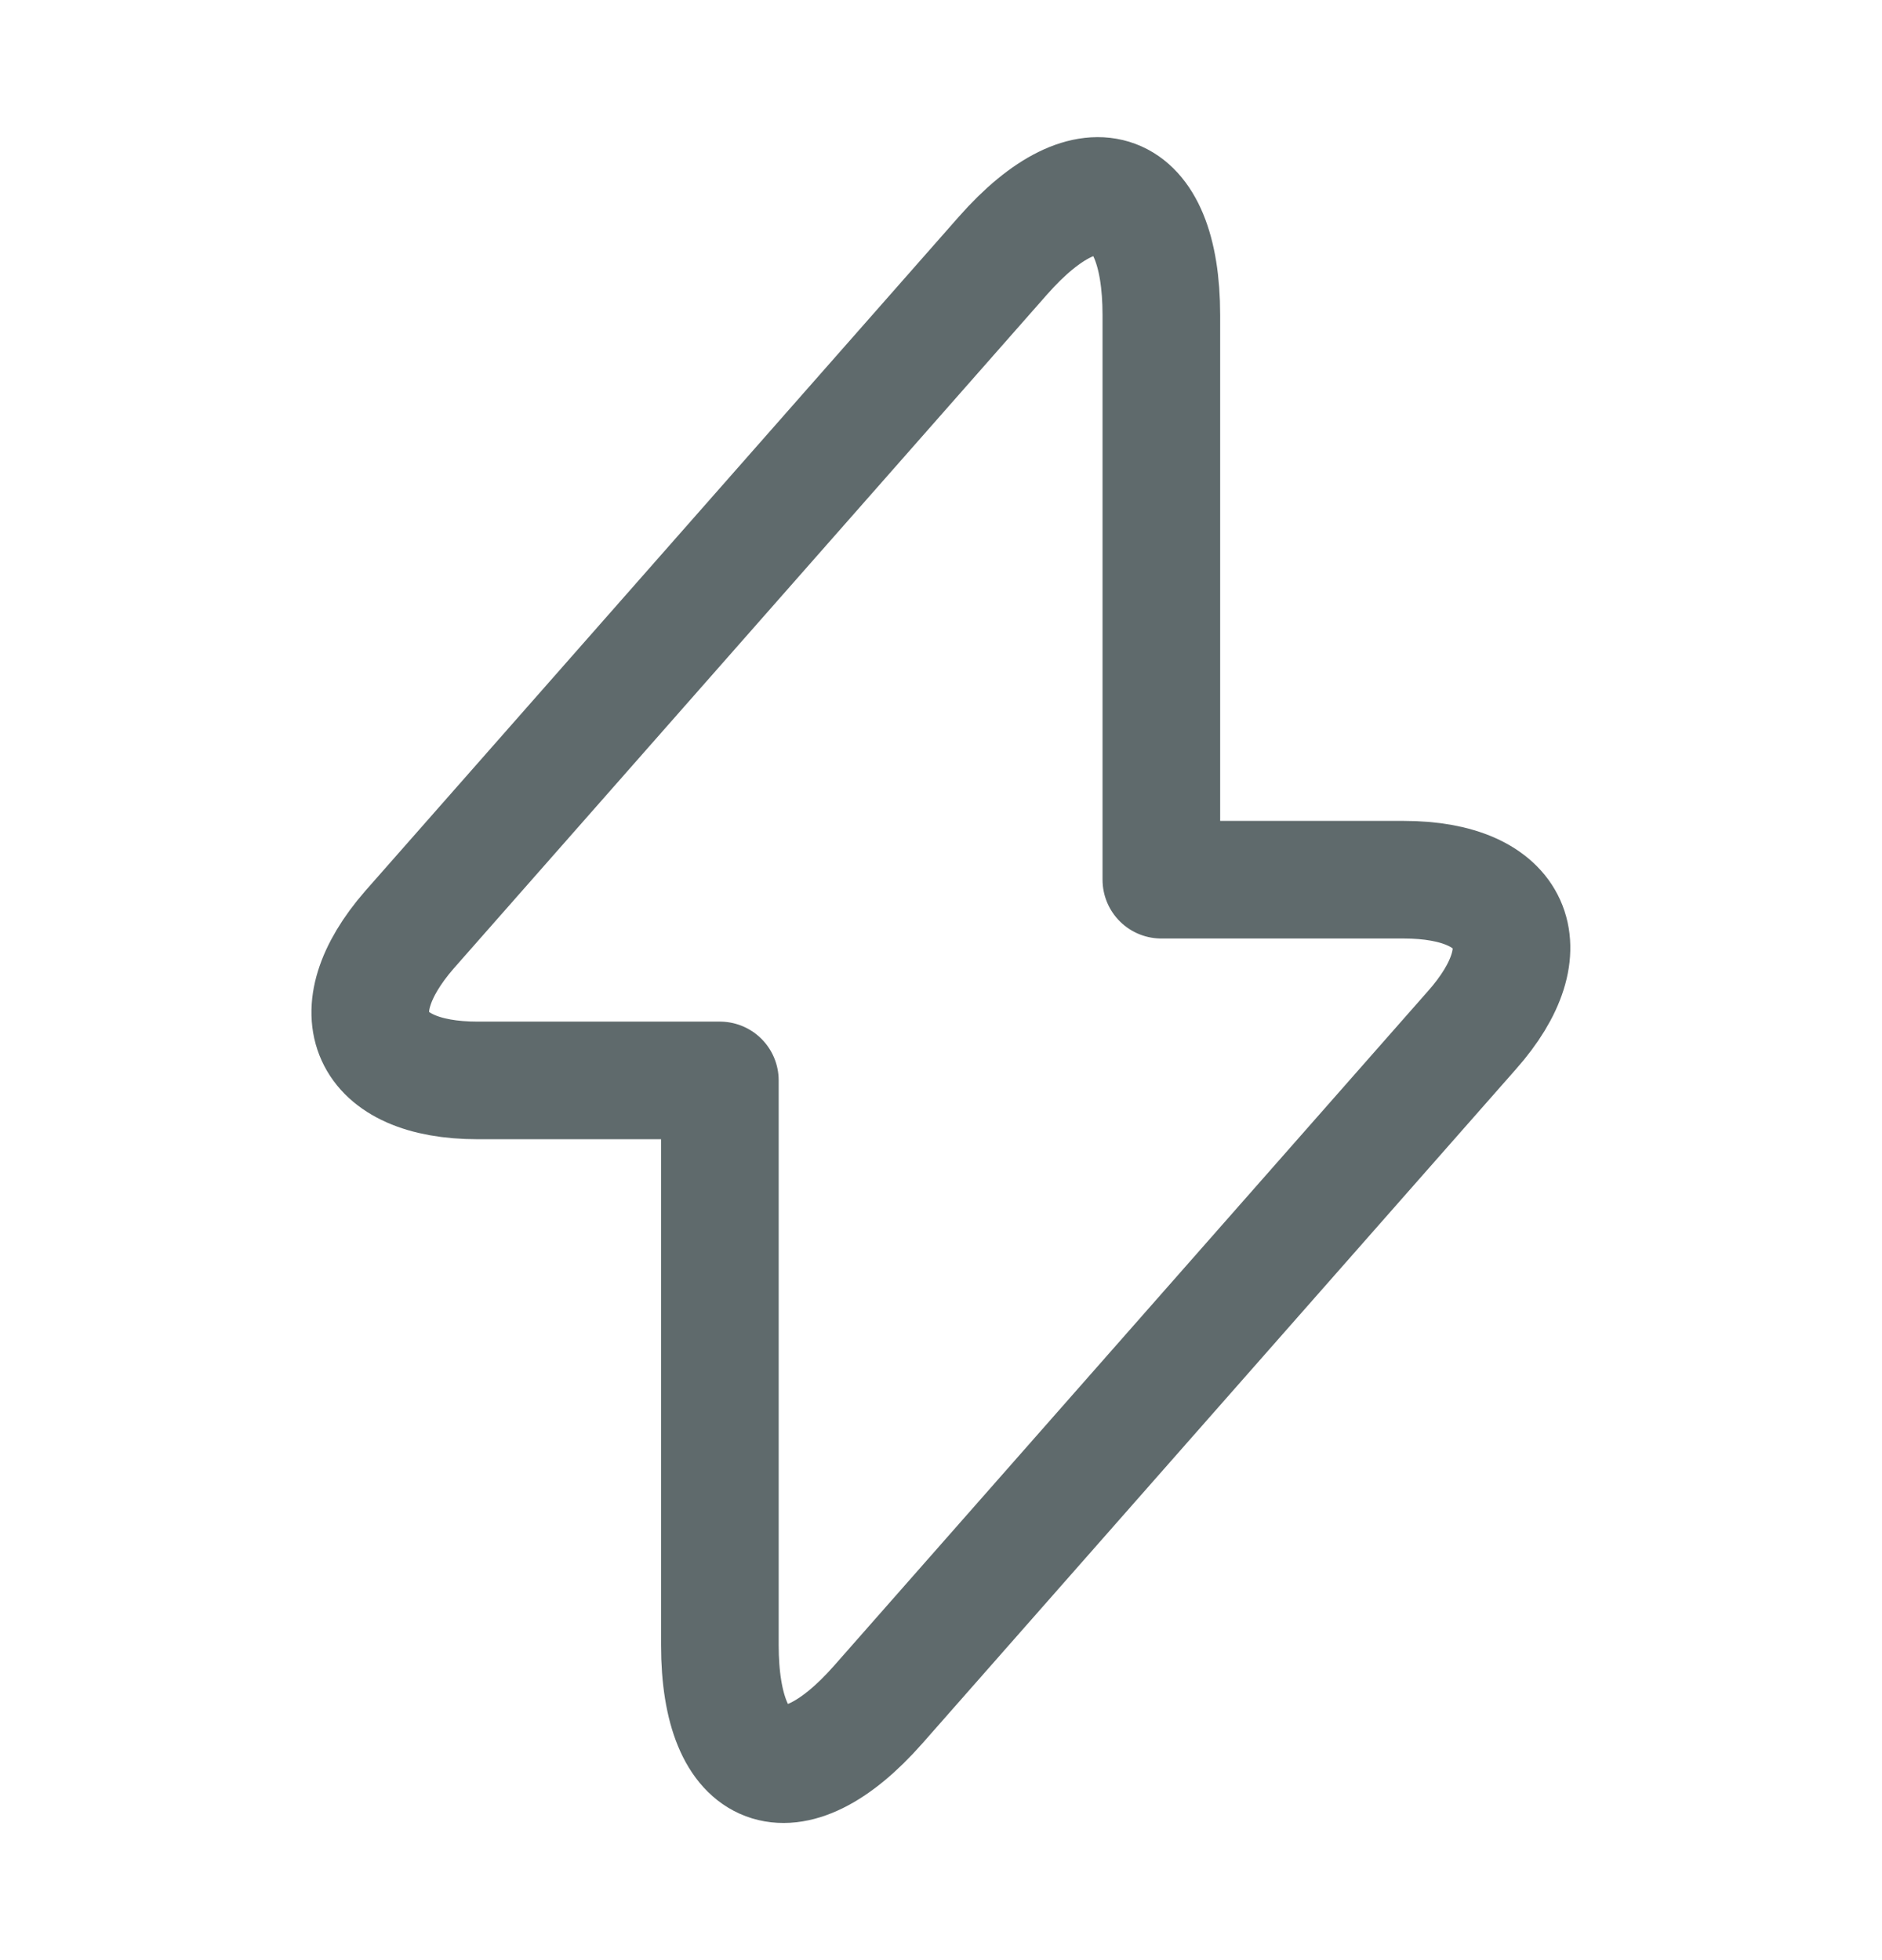 <svg xmlns="http://www.w3.org/2000/svg" width="24" height="25" viewBox="0 0 24 25" fill="none">
  <path
    d="M6.09 13.78H9.18V20.98C9.18 22.66 10.09 23 11.2 21.74L18.77 13.14C19.7 12.09 19.31 11.22 17.9 11.22H14.81V4.02C14.81 2.34 13.9 2 12.79 3.26L5.22 11.86C4.3 12.92 4.69 13.78 6.09 13.78Z"
    stroke="#5F6A6C" stroke-width="1.5" stroke-miterlimit="10" stroke-linecap="round"
    stroke-linejoin="round" />
</svg>